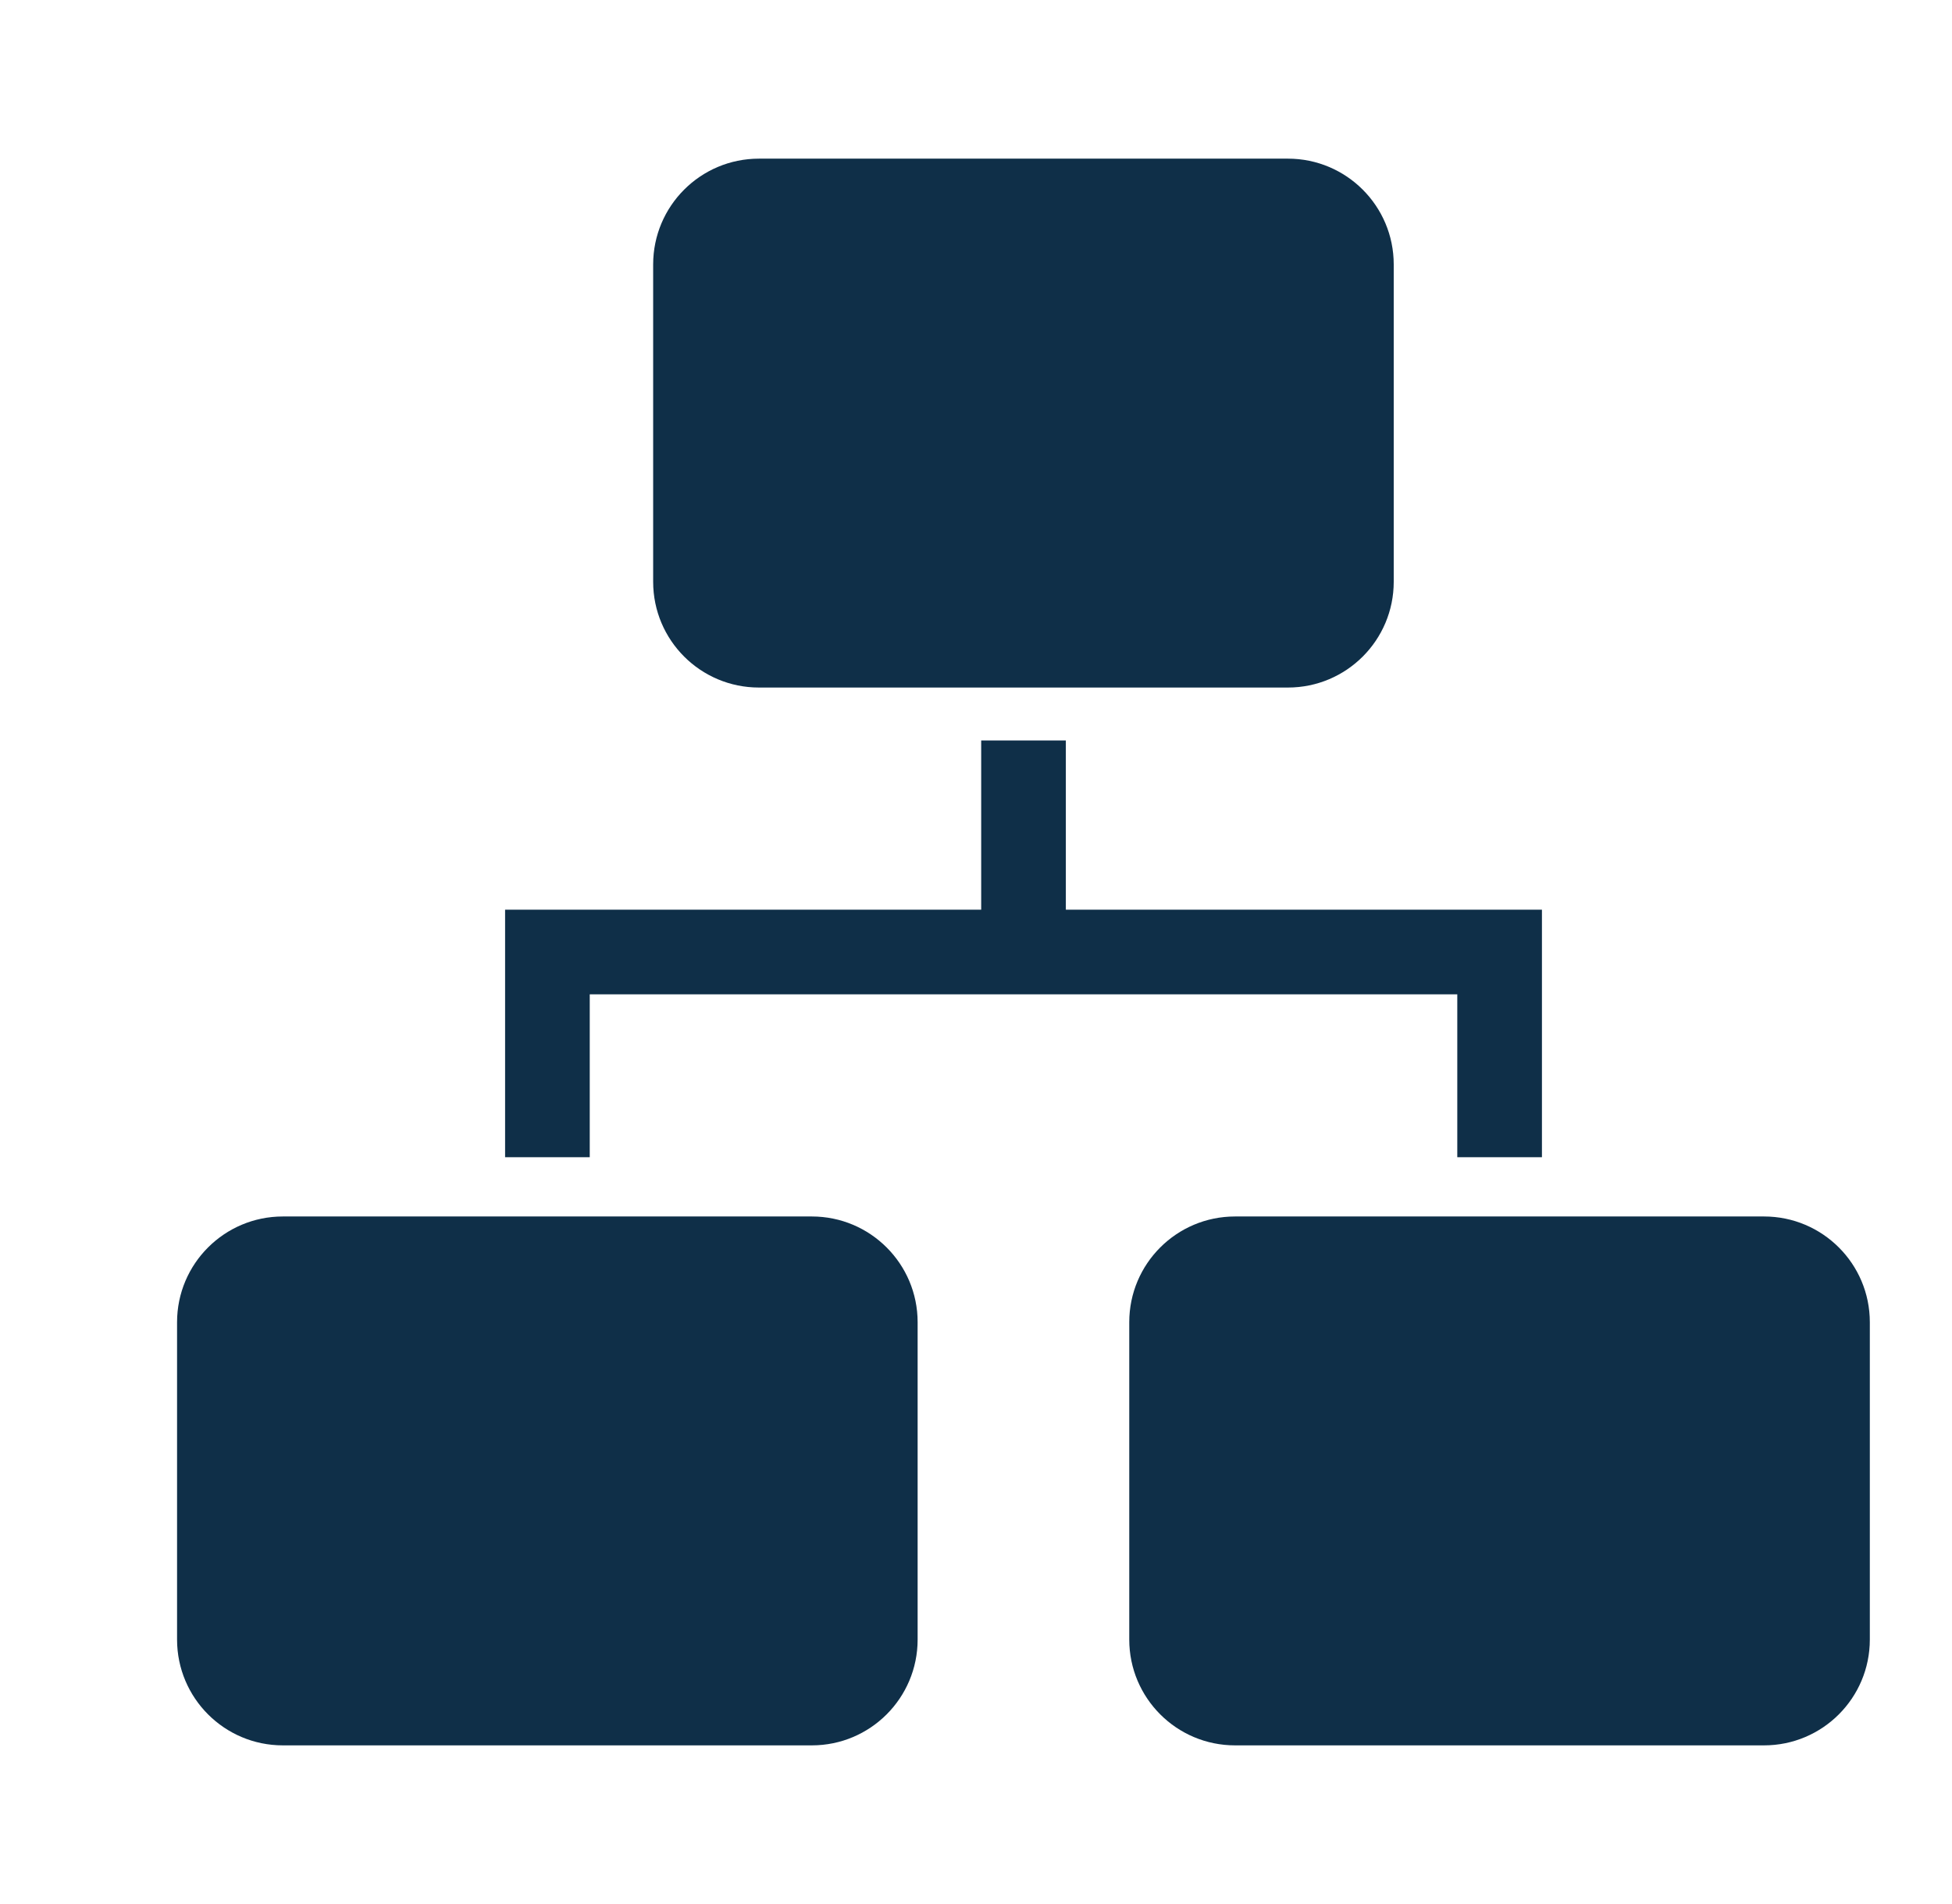 <svg width="41" height="40" viewBox="0 0 41 40" fill="none" xmlns="http://www.w3.org/2000/svg">
<path d="M12.387 20.889H30.609V24.311H32.387V19.111H22.387V15.556H20.609V19.111H10.609V24.311H12.387V20.889Z" fill="#0F2F48"/>
<path d="M17.052 25.556H5.941C4.714 25.556 3.719 26.55 3.719 27.778V34.444C3.719 35.672 4.714 36.667 5.941 36.667H17.052C18.279 36.667 19.274 35.672 19.274 34.444V27.778C19.274 26.55 18.279 25.556 17.052 25.556Z" fill="#0F2F48"/>
<path d="M37.052 25.556H25.941C24.714 25.556 23.719 26.55 23.719 27.778V34.444C23.719 35.672 24.714 36.667 25.941 36.667H37.052C38.279 36.667 39.274 35.672 39.274 34.444V27.778C39.274 26.55 38.279 25.556 37.052 25.556Z" fill="#0F2F48"/>
<path d="M27.052 3.333H15.941C14.714 3.333 13.719 4.328 13.719 5.556V12.222C13.719 13.45 14.714 14.444 15.941 14.444H27.052C28.279 14.444 29.274 13.45 29.274 12.222V5.556C29.274 4.328 28.279 3.333 27.052 3.333Z" fill="#0F2F48"/>
</svg>
